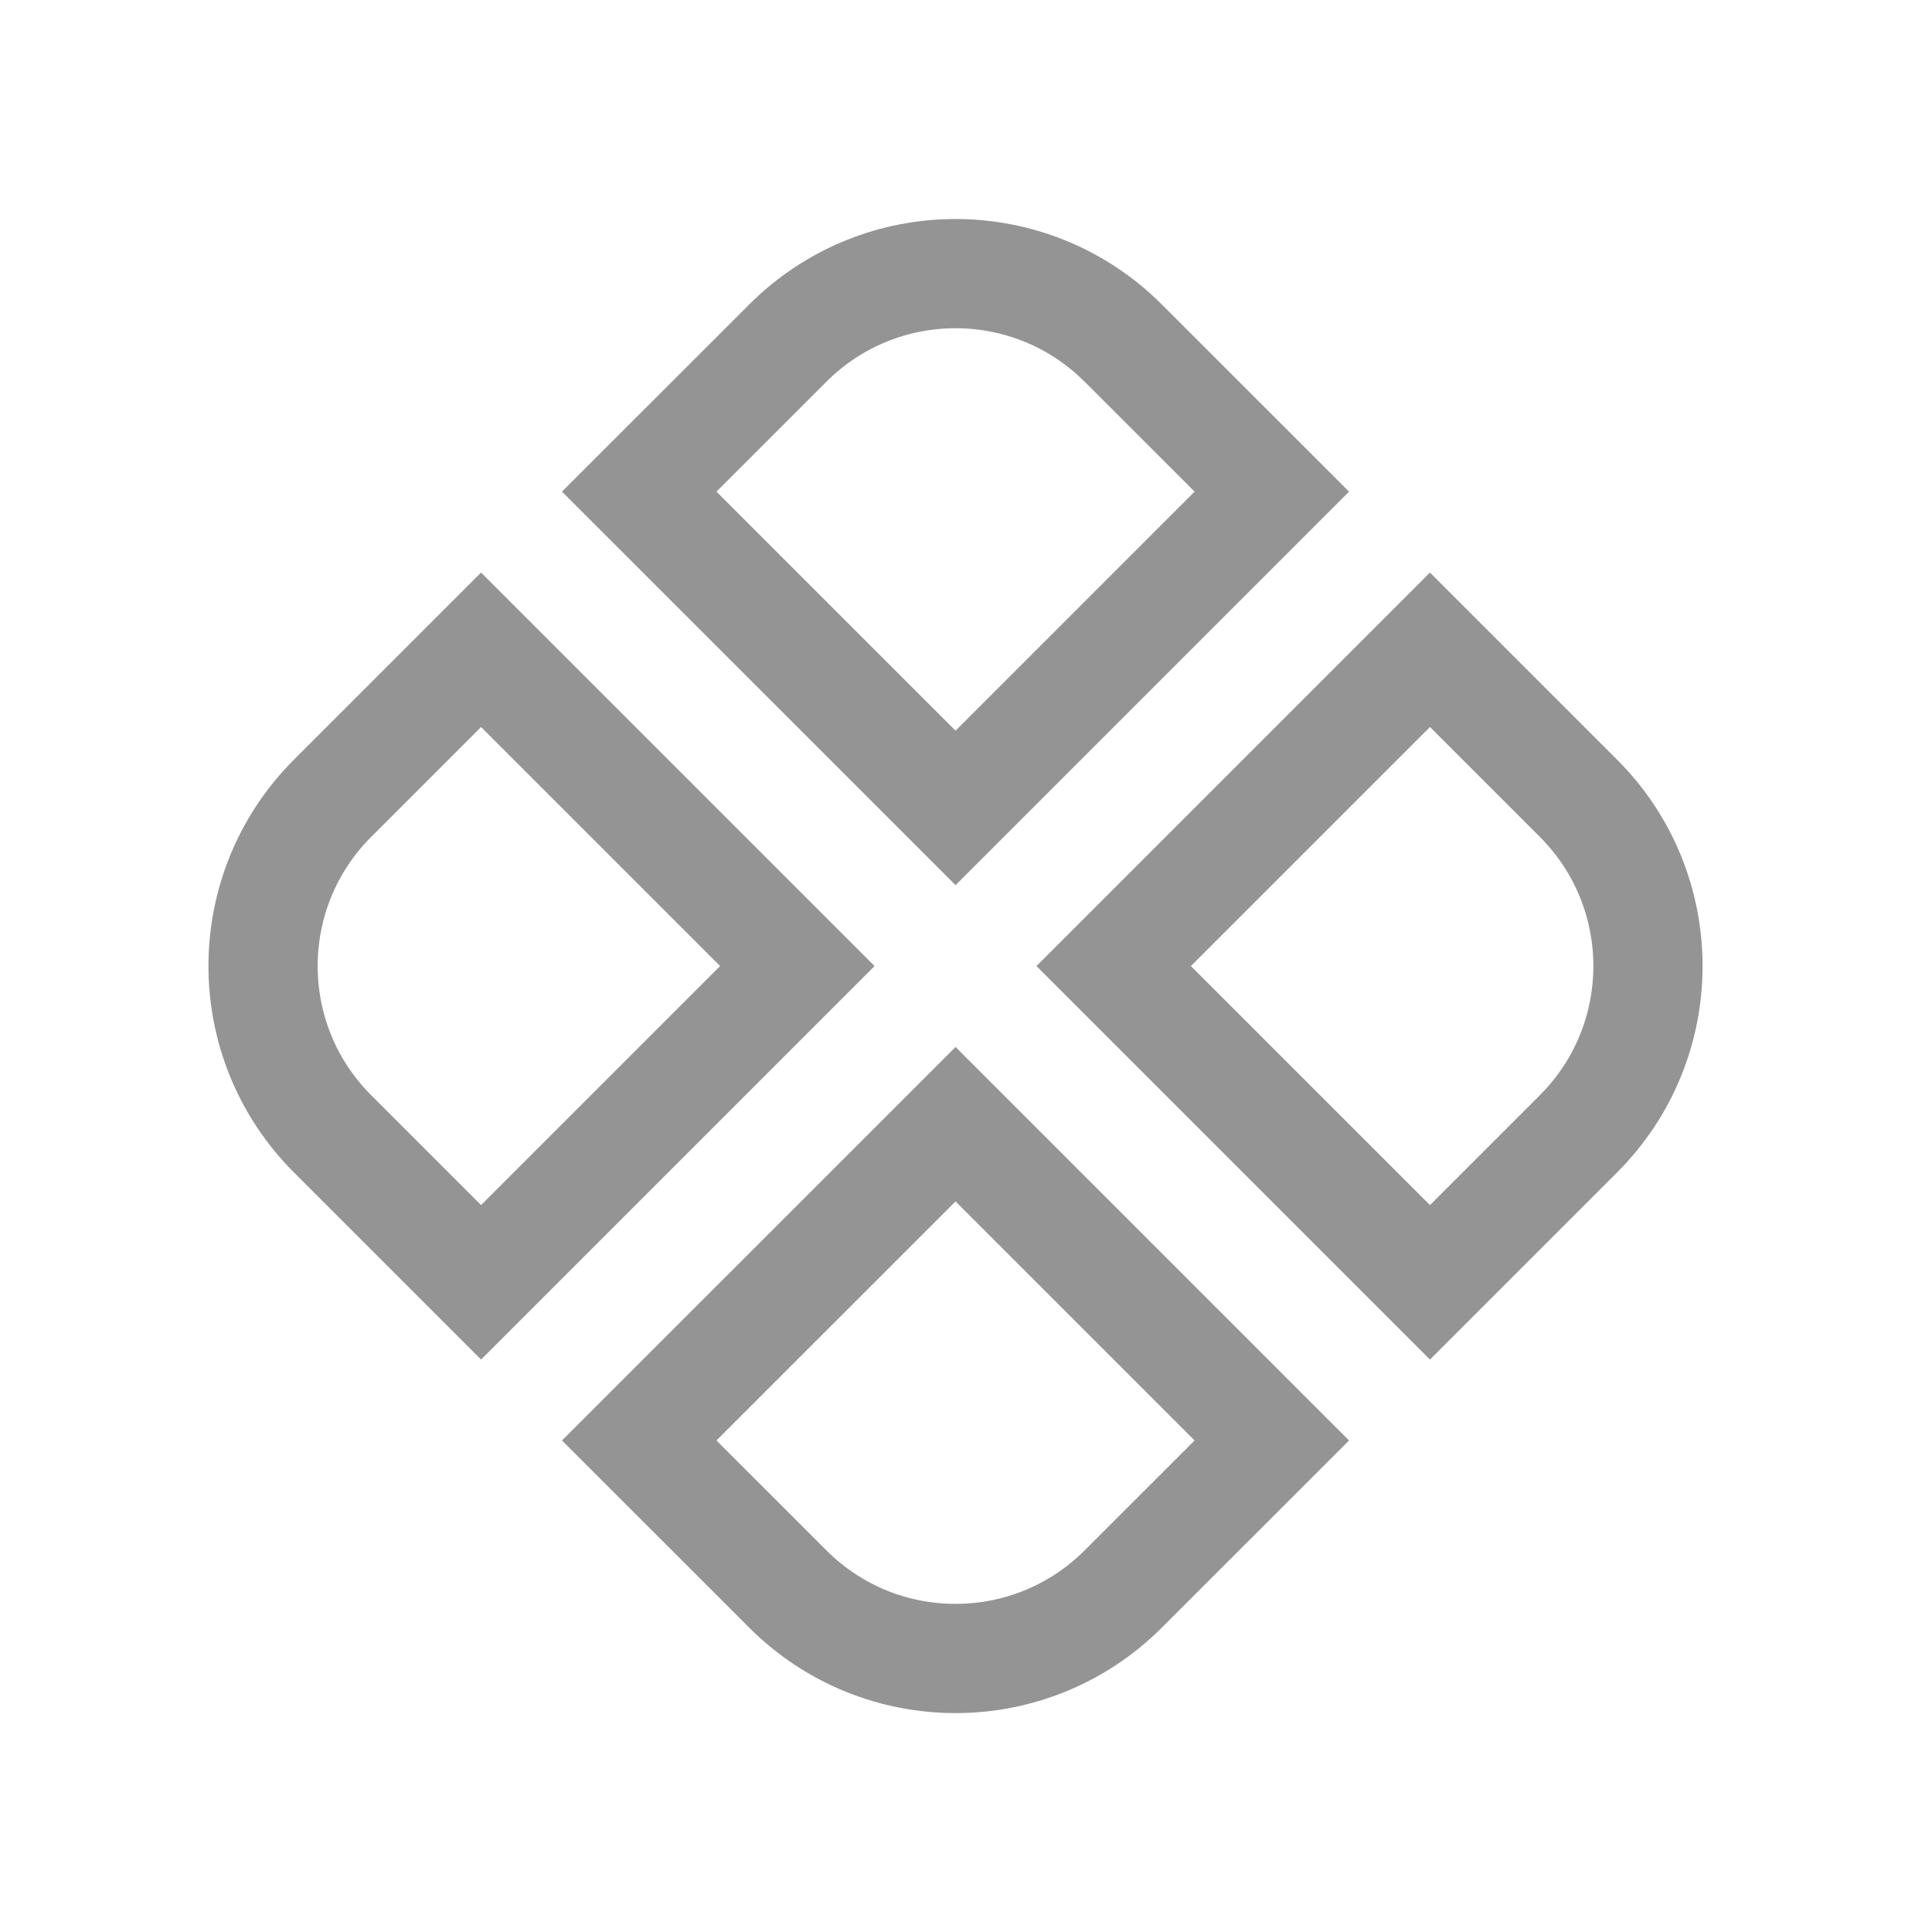 <svg width="34" height="34" viewBox="0 0 34 34" fill="none" xmlns="http://www.w3.org/2000/svg">
<path d="M22.382 8.652L16.816 14.218L11.249 8.652L13.864 6.038C15.494 4.408 18.137 4.408 19.767 6.038L22.382 8.652Z" stroke="black" stroke-opacity="0.42" stroke-width="1.922"/>
<path d="M22.382 25.35L16.816 19.784L11.249 25.35L13.864 27.964C15.494 29.594 18.137 29.594 19.767 27.964L22.382 25.35Z" stroke="black" stroke-opacity="0.42" stroke-width="1.922"/>
<path d="M25.165 22.567L19.599 17.001L25.165 11.435L27.779 14.049C29.409 15.679 29.409 18.322 27.779 19.953L25.165 22.567Z" stroke="black" stroke-opacity="0.42" stroke-width="1.922"/>
<path d="M8.466 22.567L14.032 17.001L8.466 11.435L5.852 14.049C4.222 15.679 4.222 18.322 5.852 19.953L8.466 22.567Z" stroke="black" stroke-opacity="0.42" stroke-width="1.922"/>
</svg>
